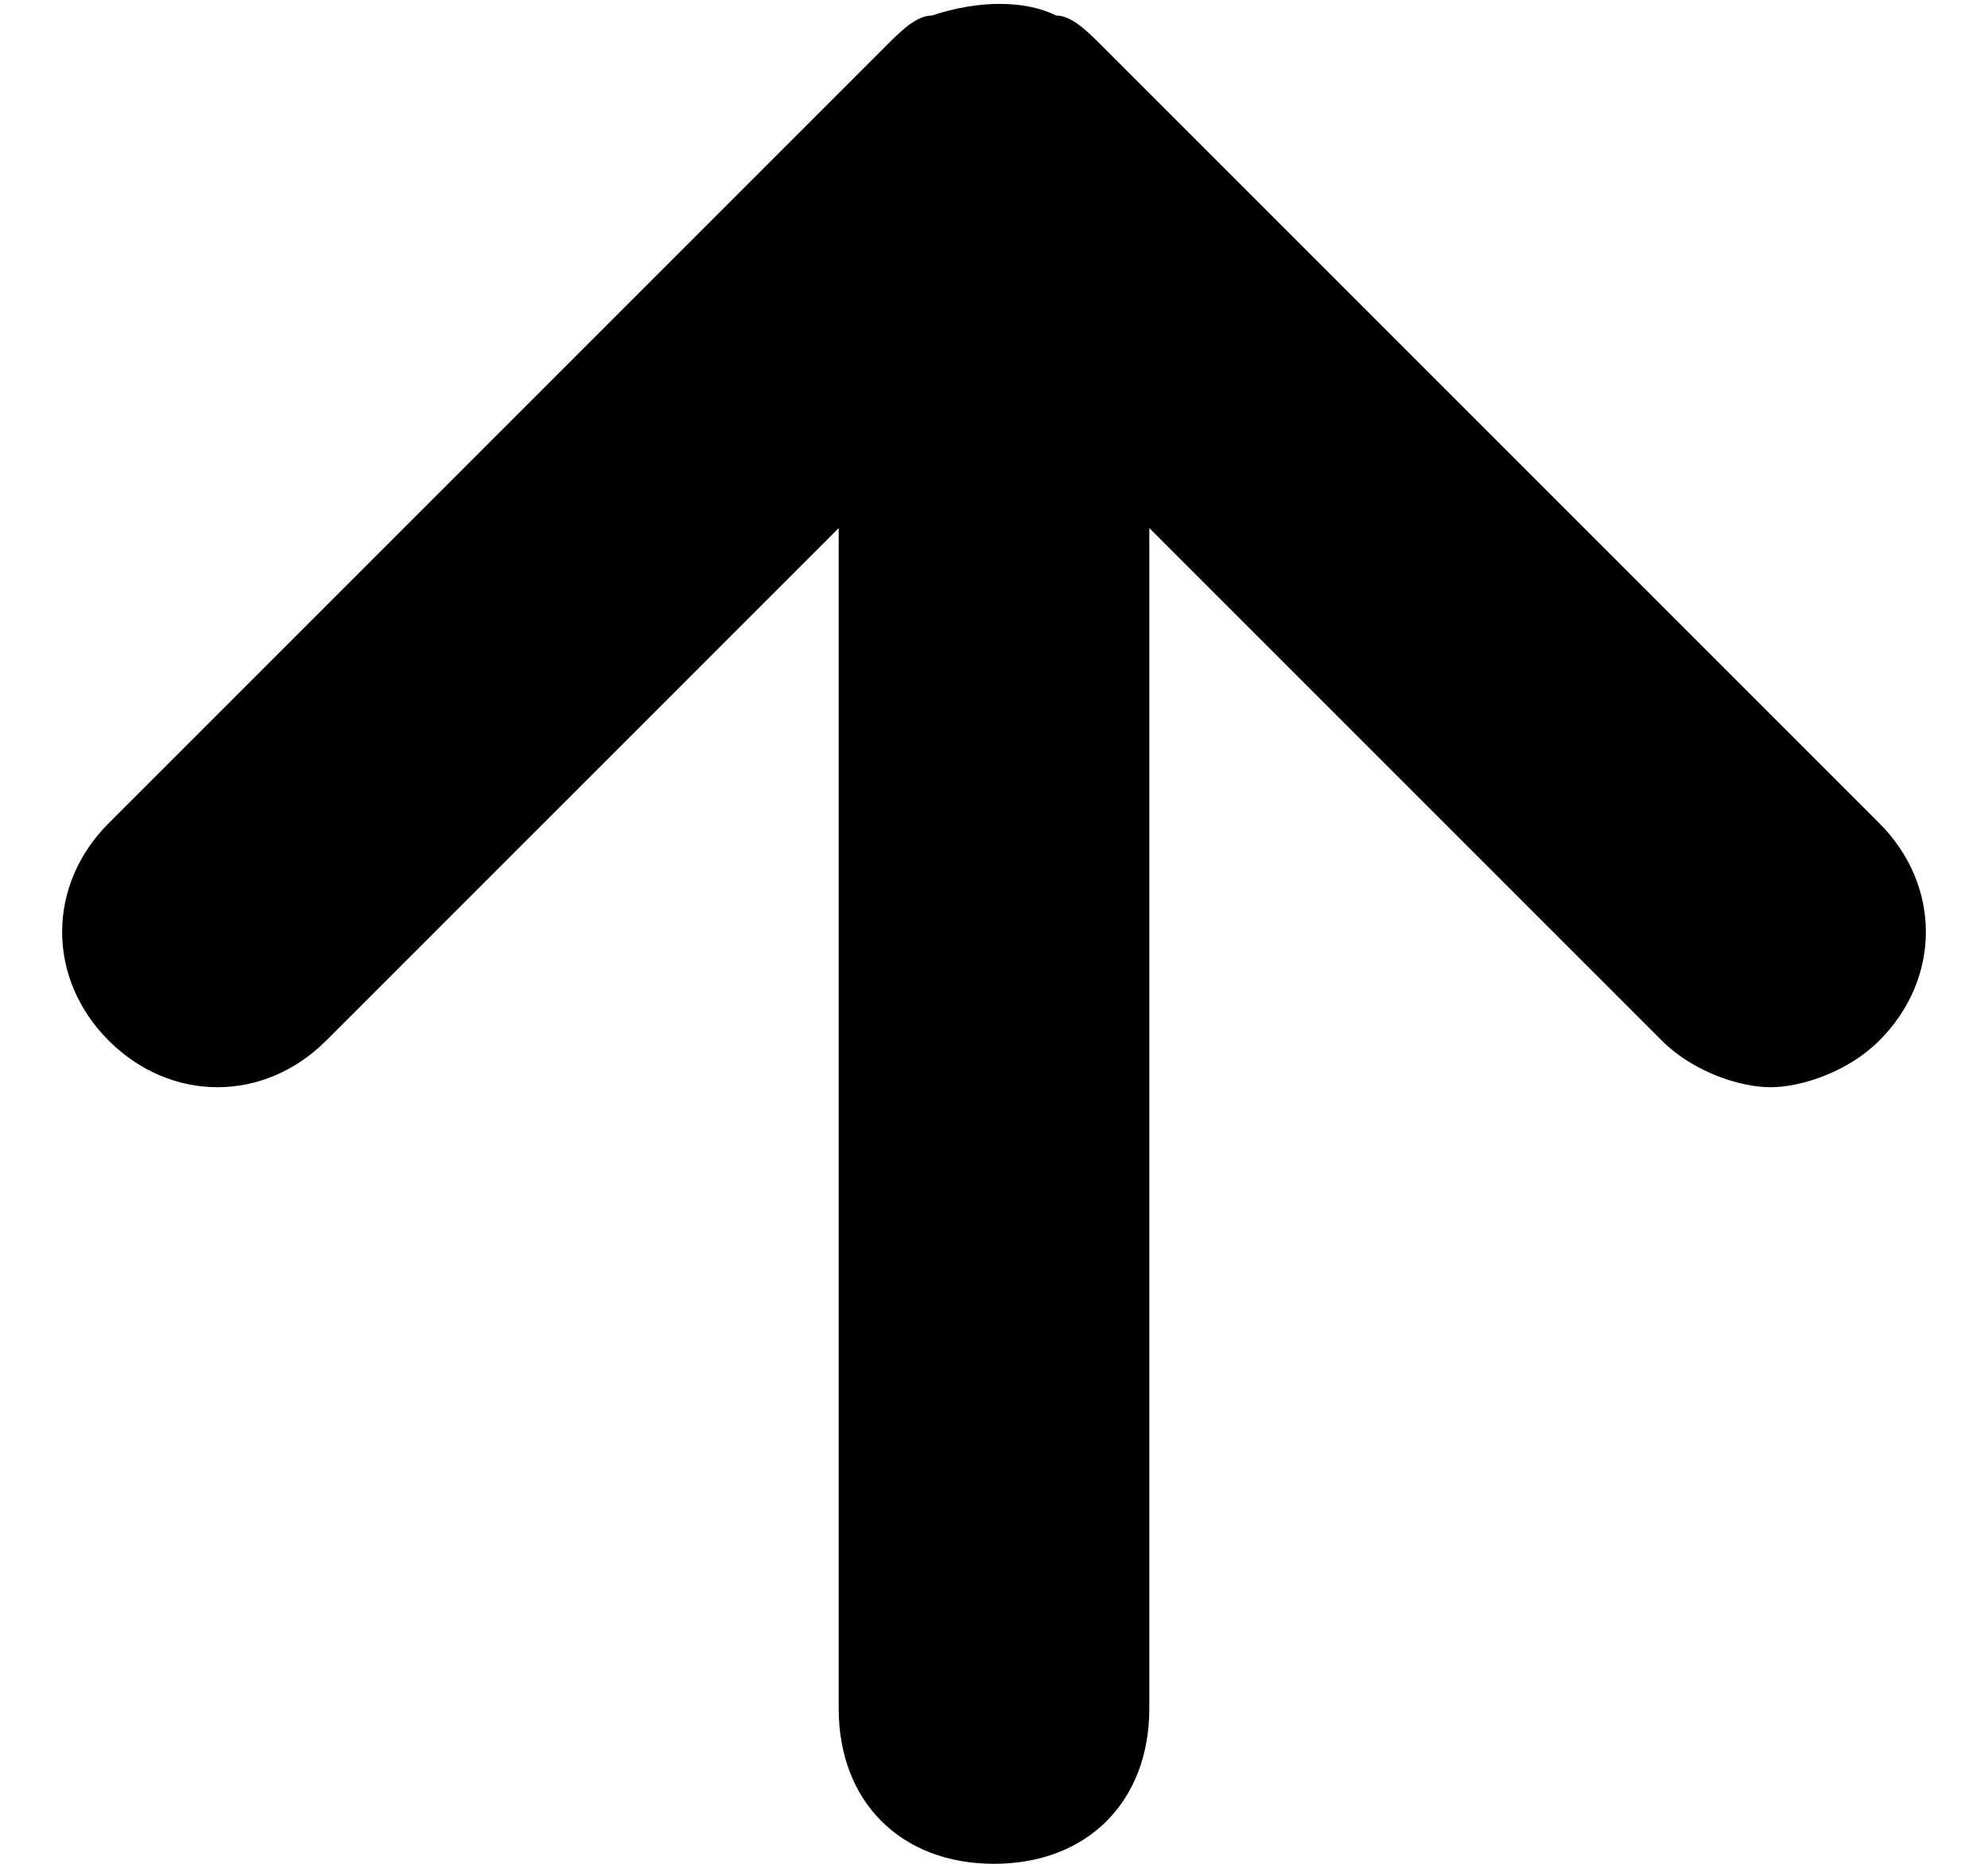 <?xml version="1.0" encoding="utf-8"?>
<!-- Generator: Adobe Illustrator 28.0.0, SVG Export Plug-In . SVG Version: 6.00 Build 0)  -->
<svg version="1.1" id="Livello_1" xmlns="http://www.w3.org/2000/svg" xmlns:xlink="http://www.w3.org/1999/xlink" x="0px" y="0px"
	 viewBox="0 0 12.8 12" style="enable-background:new 0 0 12.8 12;" xml:space="preserve">
<path d="M12.1,5.3l-5-5C7,0.2,6.9,0.1,6.8,0.1C6.6,0,6.3,0,6,0.1C5.9,0.1,5.8,0.2,5.7,0.3l-5,5c-0.4,0.4-0.4,1,0,1.4s1,0.4,1.4,0
	l3.3-3.3V11c0,0.6,0.4,1,1,1s1-0.4,1-1V3.4l3.3,3.3C10.9,6.9,11.2,7,11.4,7s0.5-0.1,0.7-0.3C12.5,6.3,12.5,5.7,12.1,5.3z"/>
</svg>

